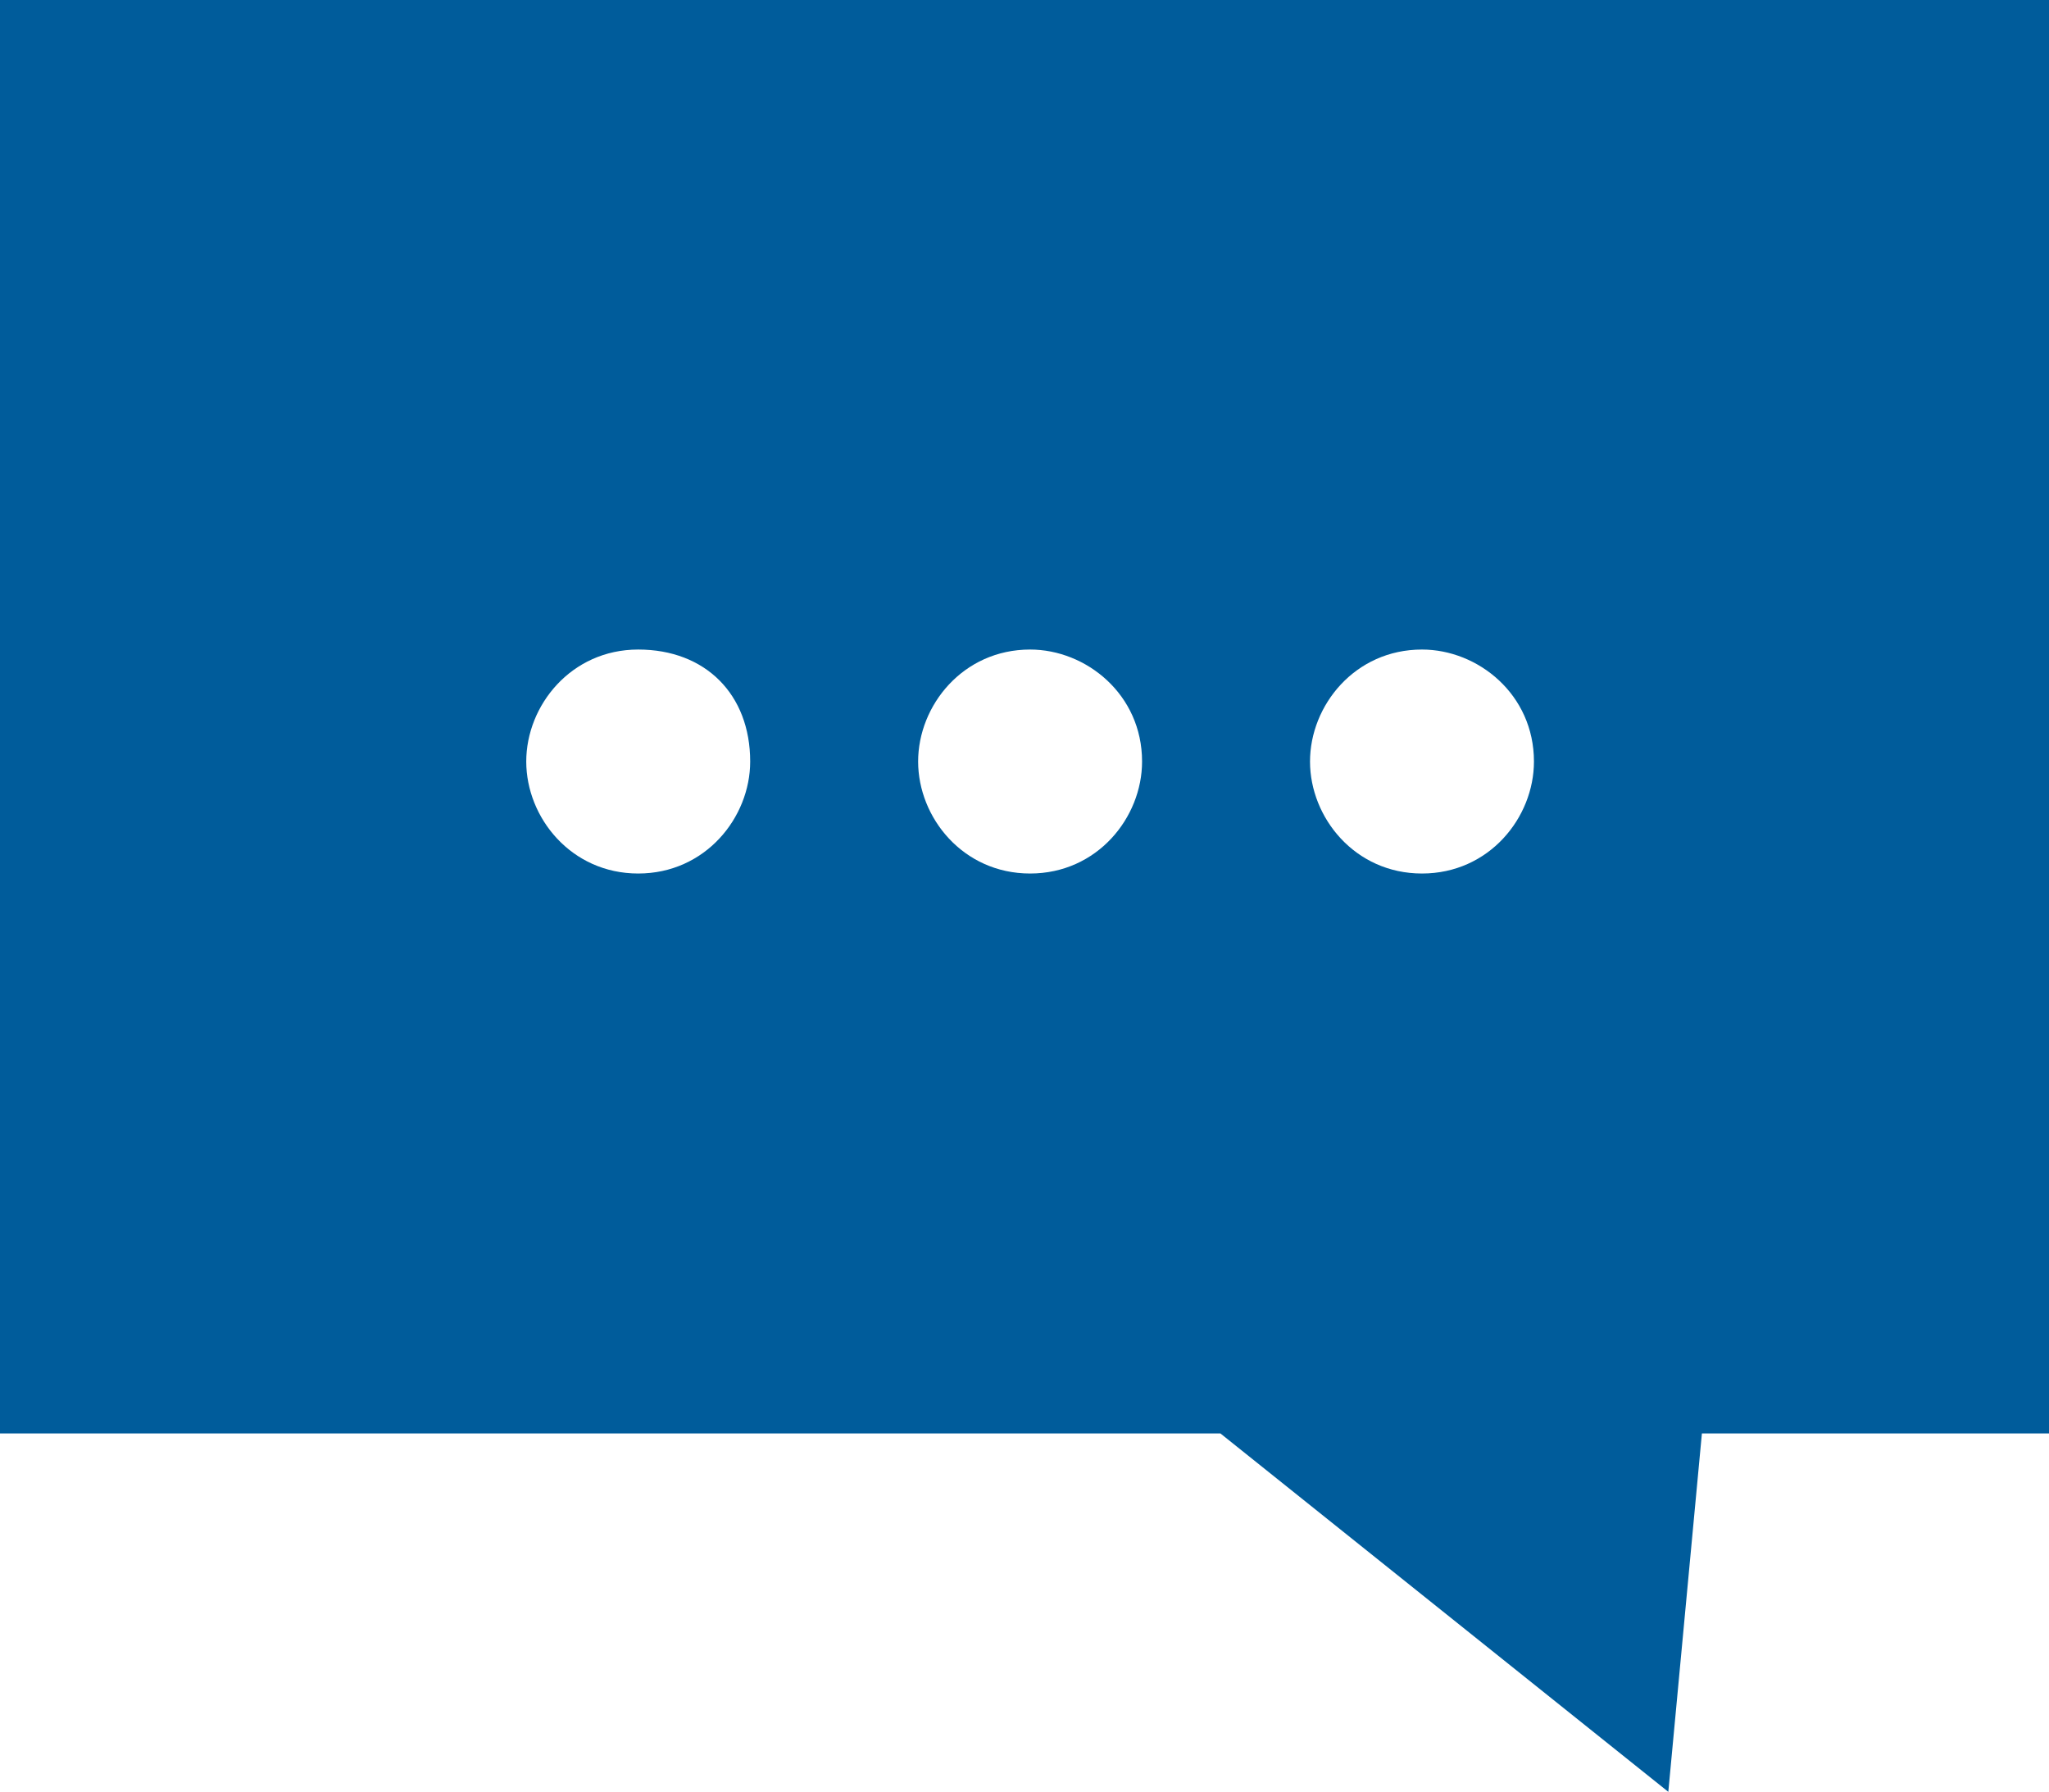 <?xml version="1.0" encoding="utf-8"?>
<!-- Generator: Adobe Illustrator 23.1.0, SVG Export Plug-In . SVG Version: 6.00 Build 0)  -->
<svg version="1.1" id="Layer_1" xmlns="http://www.w3.org/2000/svg" xmlns:xlink="http://www.w3.org/1999/xlink" x="0px" y="0px"
	 viewBox="0 0 18.3 16" style="enable-background:new 0 0 18.3 16;" xml:space="preserve">
<style type="text/css">
	.st0{fill-rule:evenodd;clip-rule:evenodd;fill:#005C9B;}
</style>
<path class="st0" d="M0,12.8h10.9l4,3.2l0.3-3.2h3.1V0H0V12.8z M4.7,6.8c0-0.5,0.4-1,1-1s1,0.4,1,1c0,0.5-0.4,1-1,1S4.7,7.3,4.7,6.8
	z M8.2,6.8c0-0.5,0.4-1,1-1c0.5,0,1,0.4,1,1c0,0.5-0.4,1-1,1C8.6,7.8,8.2,7.3,8.2,6.8z M11.7,6.8c0-0.5,0.4-1,1-1c0.5,0,1,0.4,1,1
	c0,0.5-0.4,1-1,1C12.1,7.8,11.7,7.3,11.7,6.8z"/>
</svg>
